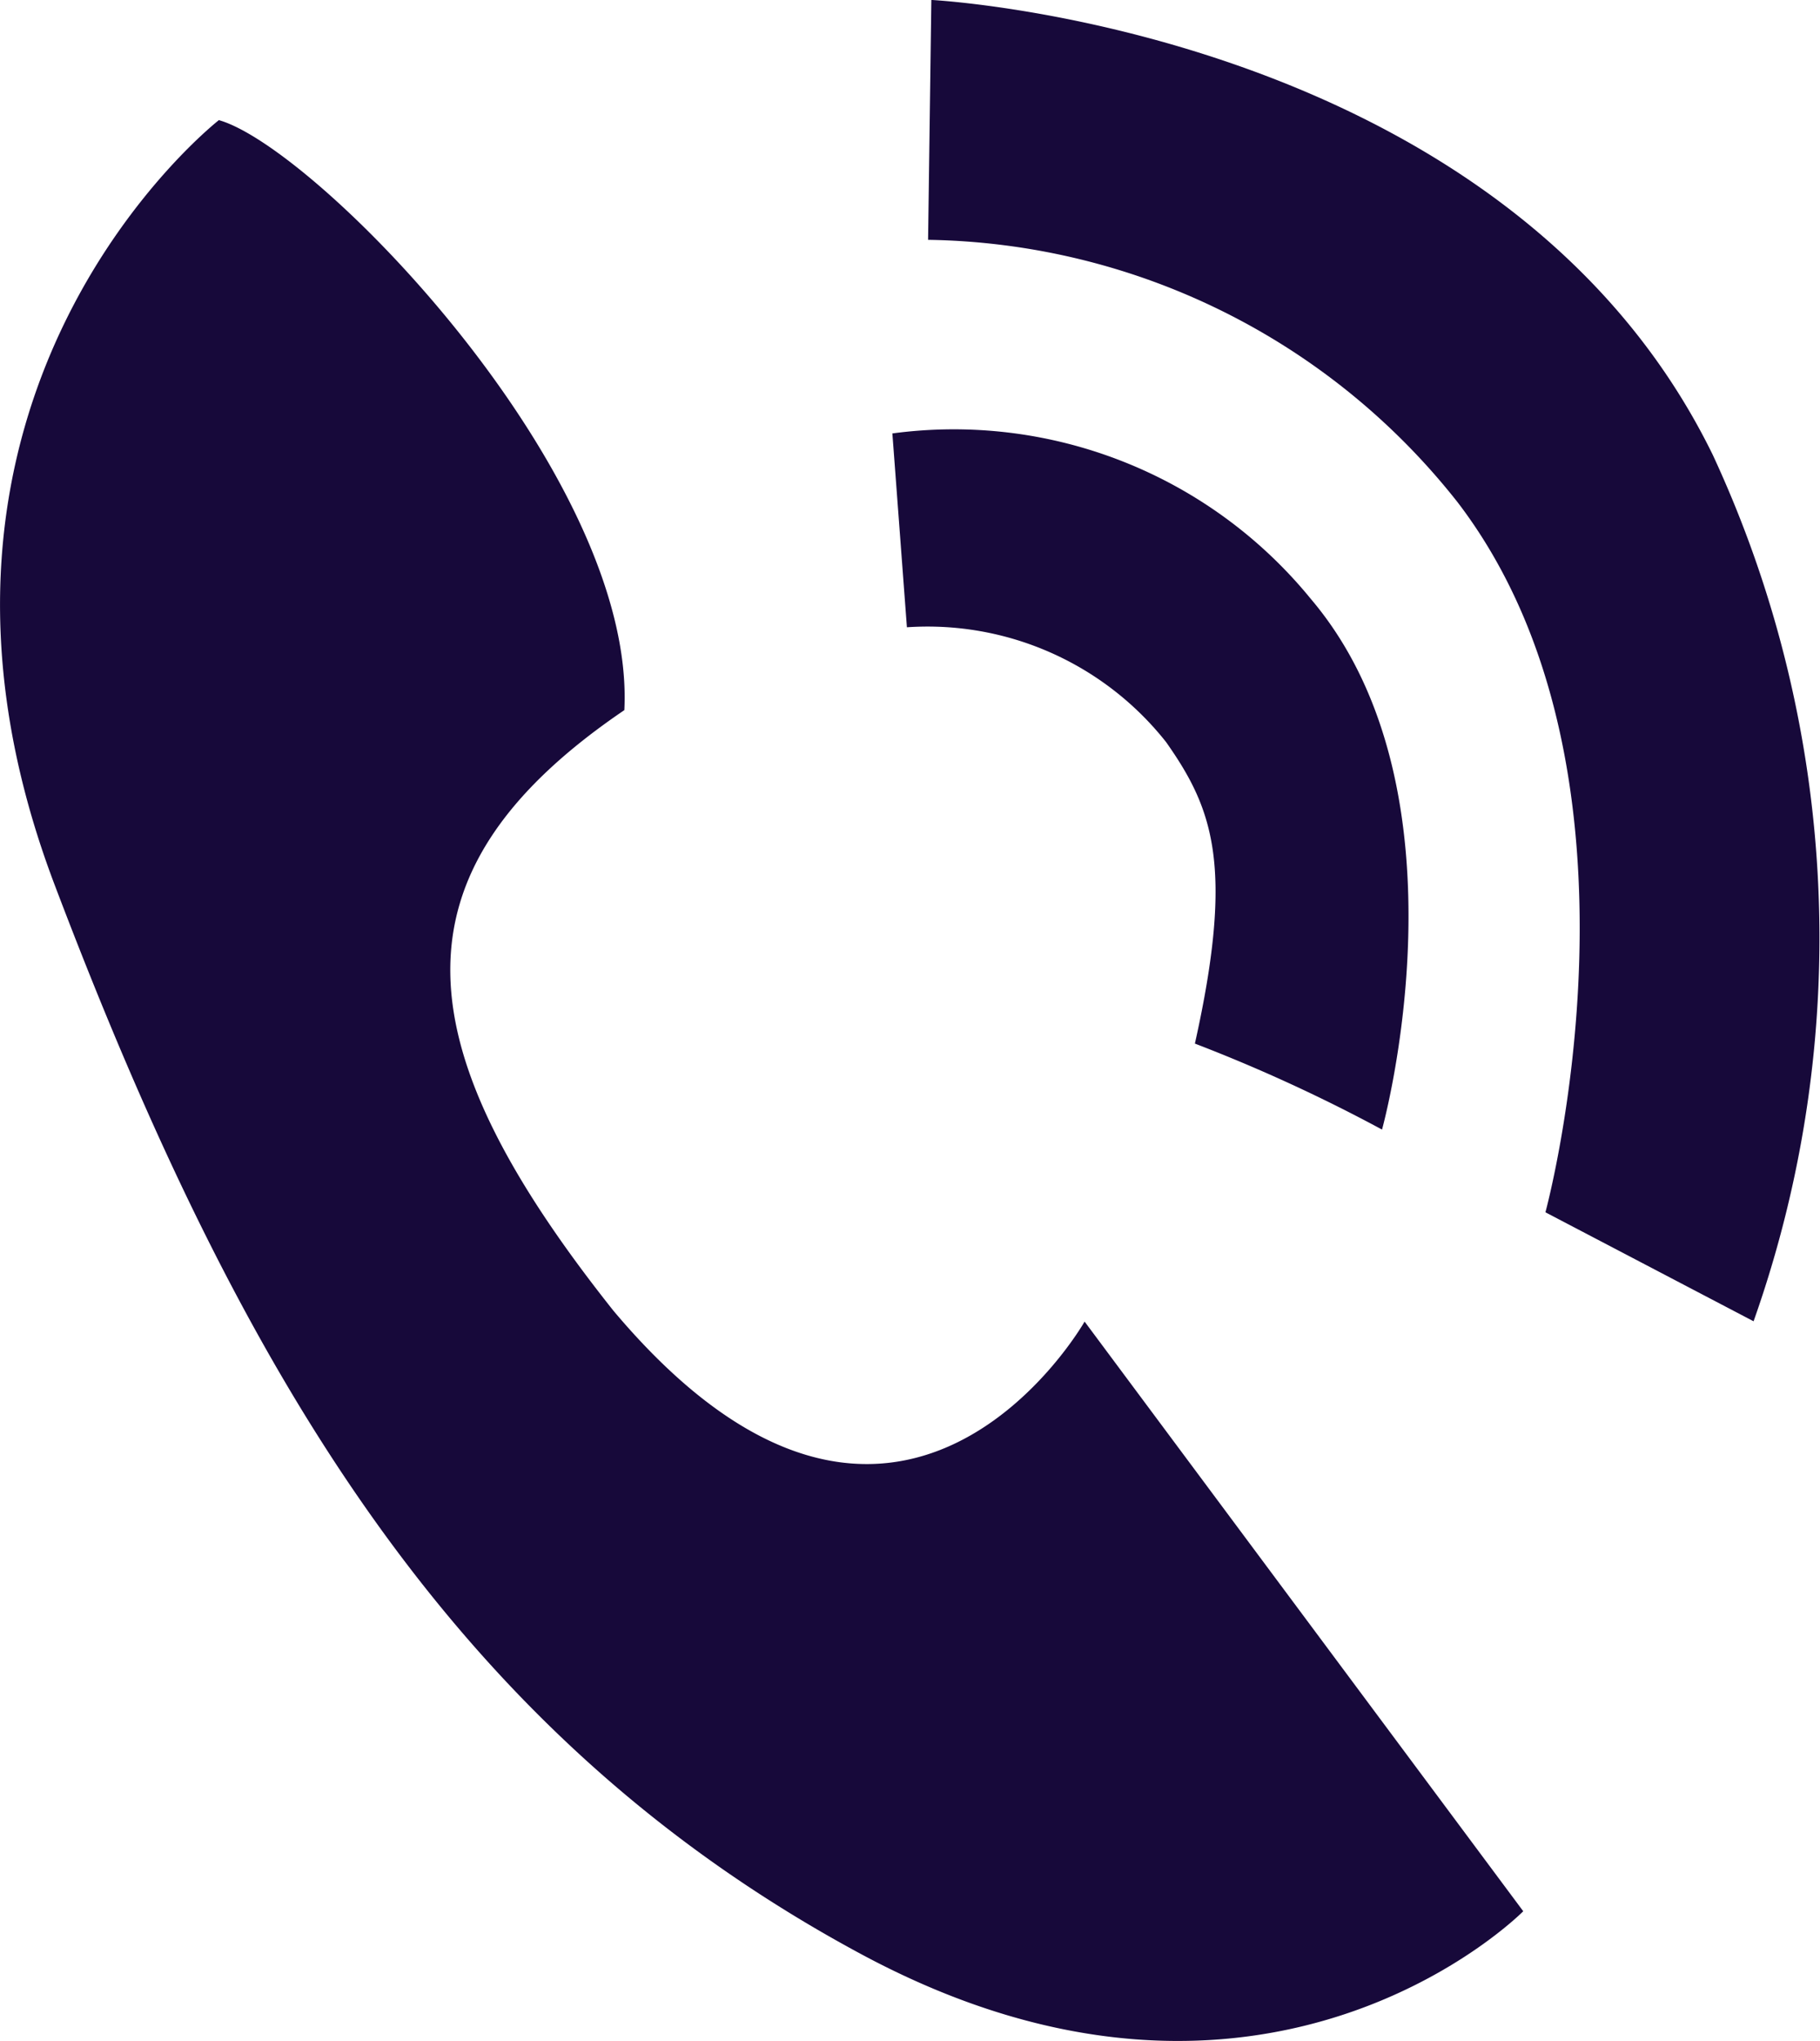 <svg xmlns="http://www.w3.org/2000/svg" width="35.675" height="40" fill="#17093a" xmlns:v="https://vecta.io/nano"><path d="M4.292 2.353S-2.582 7.708 1.07 17.338s7.854 16.674 15.8 20.953 12.988-.835 12.988-.835L21.26 25.9s-3.653 6.422-9.236-.213c-4.083-5.14-4.514-8.56.214-11.77C12.47 9.317 6.212 2.9 4.29 2.354zm13.2 6.14l.285 3.8a5.96 5.96 0 0 1 5.081 2.251c.914 1.3 1.342 2.42.564 5.908a31.58 31.58 0 0 1 3.668 1.685s1.837-6.6-1.4-10.405a9.03 9.03 0 0 0-8.188-3.239zm.7-3.794l.064-4.7s11.236.57 15.317 8.915c2.48 5.338 2.764 11.436.8 16.98l-4.08-2.136s2.342-8.6-1.72-13.913A13.47 13.47 0 0 0 18.192 4.7z"/></svg>

